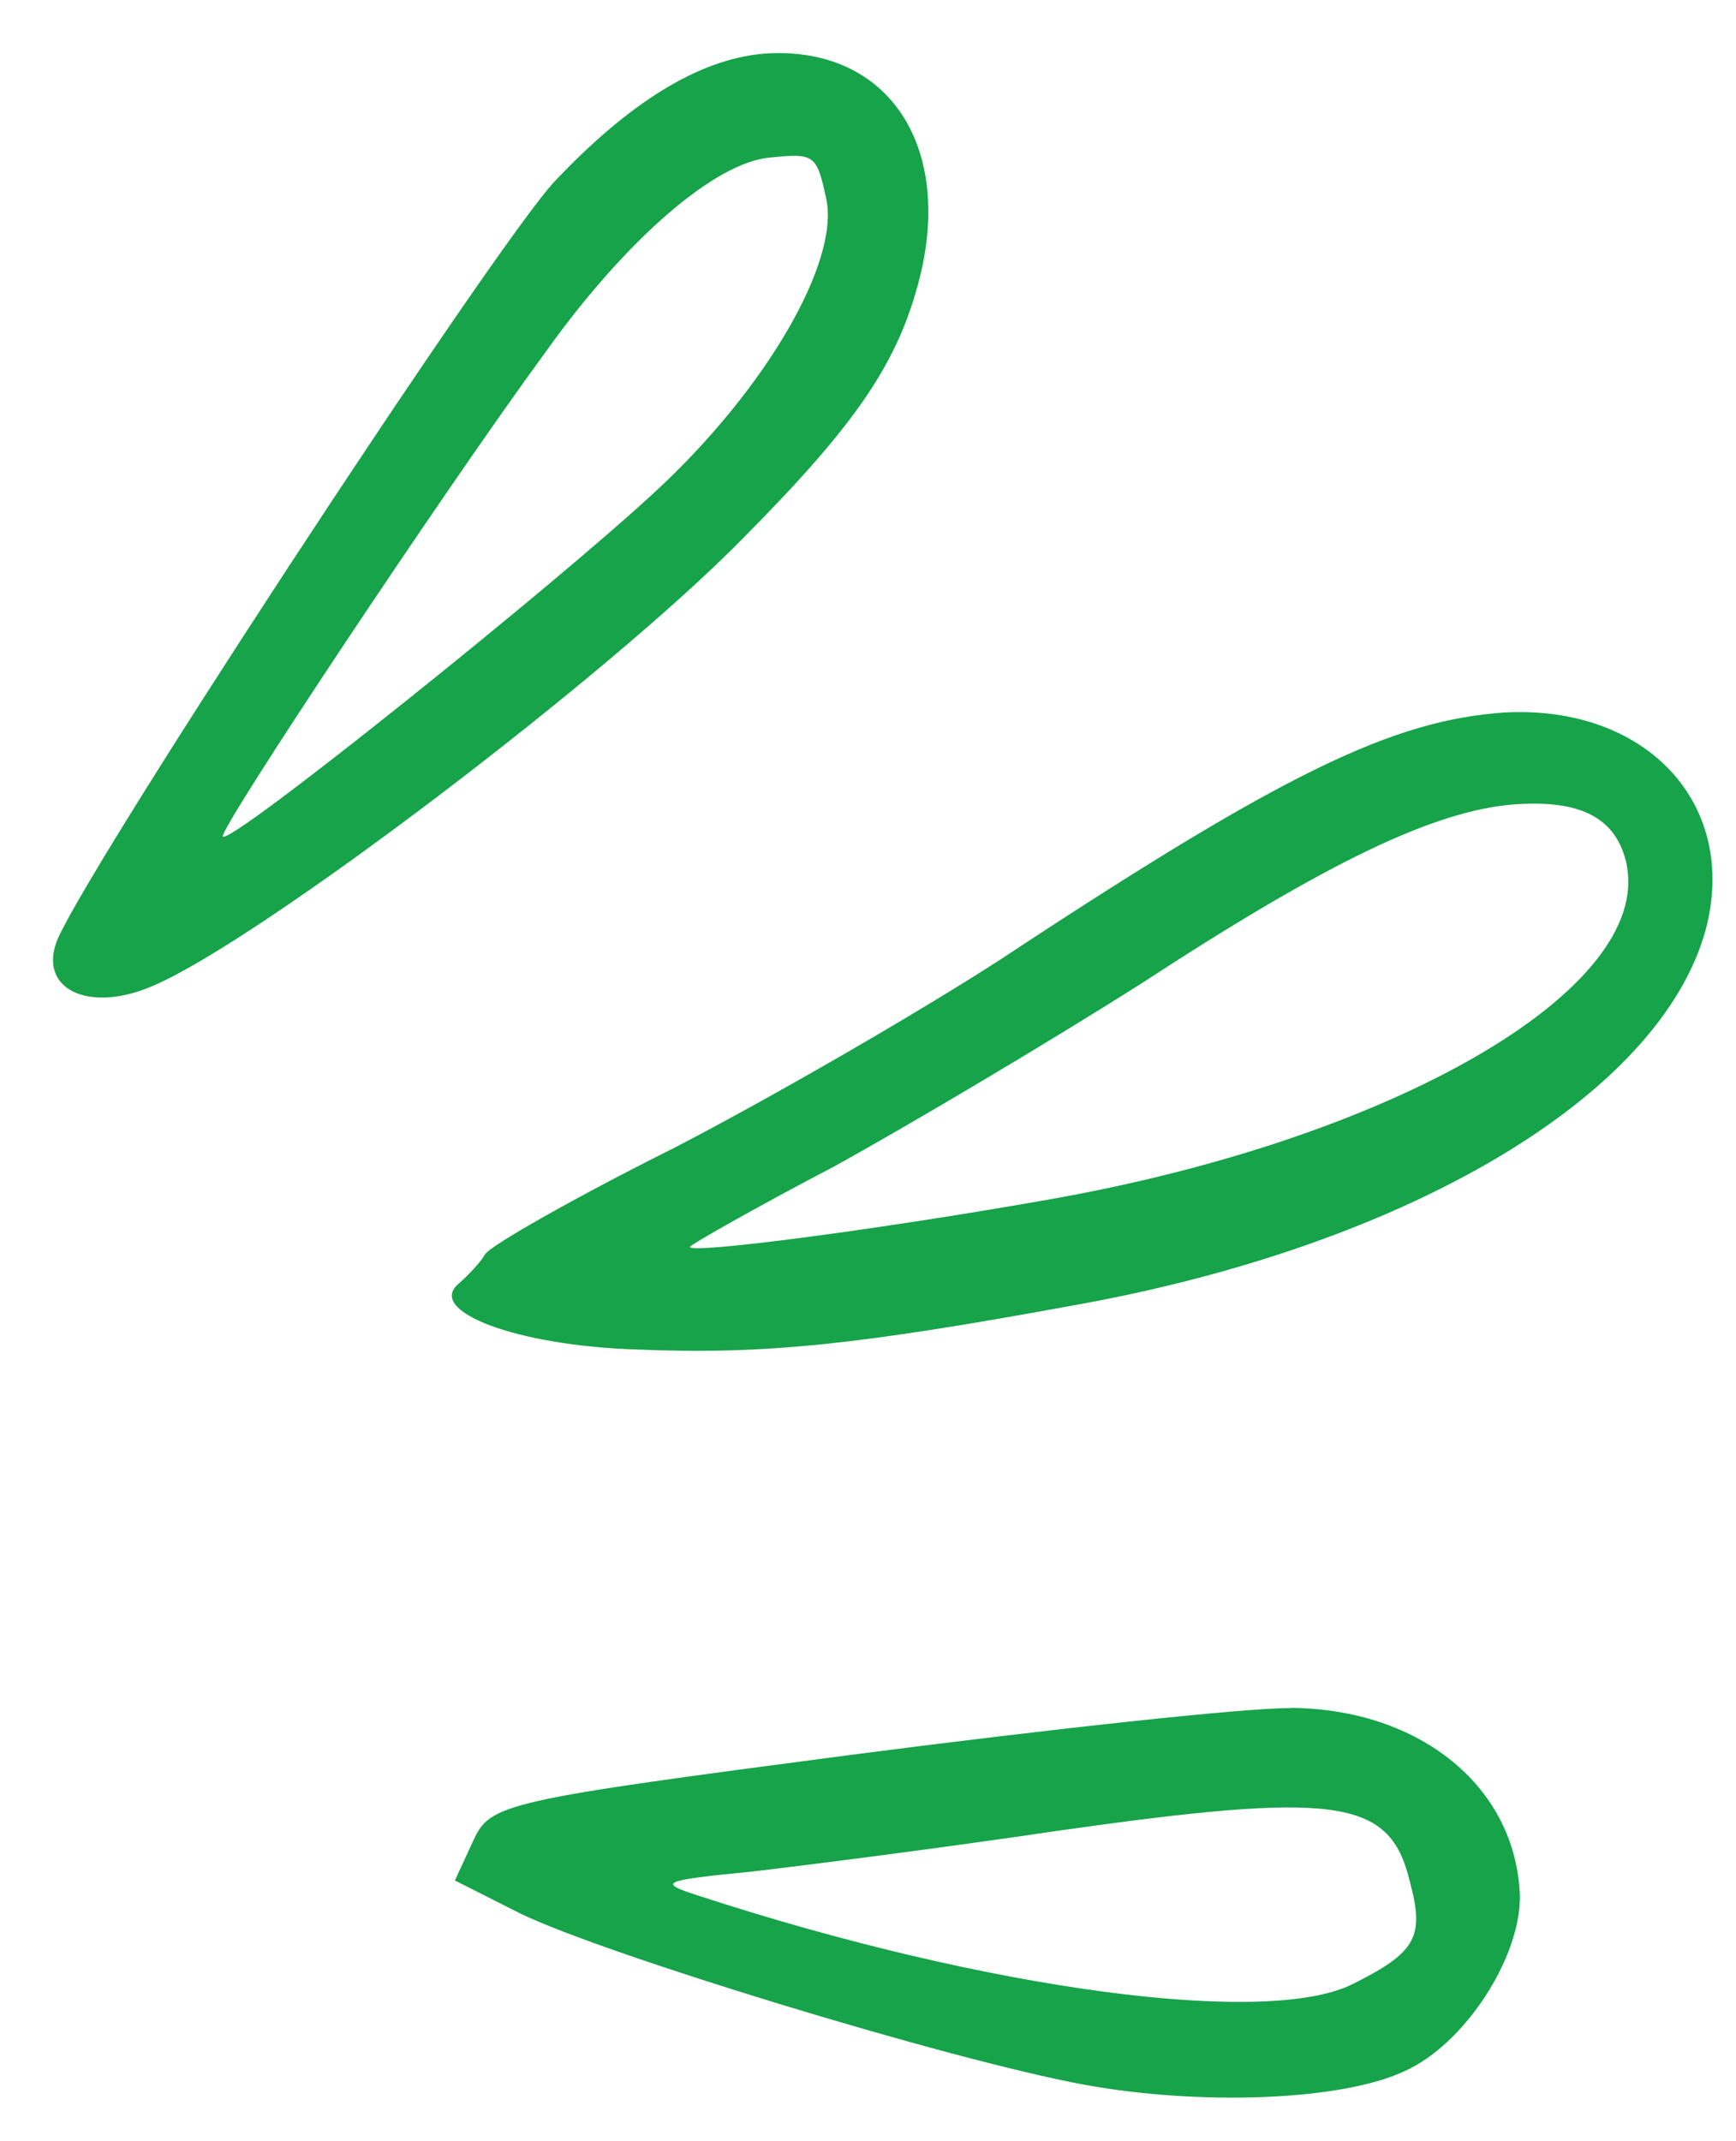 <svg xmlns="http://www.w3.org/2000/svg" width="30" height="37" fill="none"><path fill="#16A34A" fill-rule="evenodd" d="M13.176.93c-1.097.1-2.29.828-3.588 2.201C8.57 4.203 1.196 15.453.96 16.324c-.253.806.625 1.177 1.695.706 1.84-.788 7.849-5.345 10.182-7.726 1.975-1.99 2.69-3.046 3.06-4.517.576-2.335-.605-4.024-2.721-3.858m1.104 2.515c.226 1.083-1.035 3.267-2.93 5.027-1.73 1.614-7.431 6.185-7.5 5.982-.041-.16 3.813-5.96 5.578-8.37 1.39-1.947 2.934-3.284 3.884-3.361.763-.077.803-.054.968.722M26.007 12.311c-1.94.132-3.819 1.034-8.72 4.27-1.4.906-3.92 2.364-5.63 3.251-1.72.858-3.19 1.697-3.272 1.84-.083.143-.284.353-.45.502-.593.474.974 1.08 3.067 1.145 2.236.093 3.857-.086 7.575-.767 5.789-1.04 10.108-3.632 10.895-6.471.585-2.166-.998-3.897-3.465-3.77m2.103 2.63c.433 2.155-4.01 4.73-9.965 5.783-2.995.53-6.303.96-6.22.818.023-.041 1.136-.678 2.472-1.376 1.327-.731 3.719-2.153 5.313-3.162 3.25-2.125 5.084-2.995 6.451-3.104 1.169-.087 1.78.239 1.952 1.046zM22.301 29.516c-.767-.008-4.177.364-7.598.808-5.99.787-6.232.838-6.524 1.482l-.318.688 1.134.573c1.457.705 7.382 2.52 9.74 2.956 1.998.365 4.444.28 5.535-.233 1.039-.462 2.015-1.967 1.995-3.04-.07-1.863-1.71-3.219-3.958-3.238zM24.36 32.5c.265.97.112 1.235-.974 1.779-1.474.754-6.316.109-11.29-1.514-.741-.238-.698-.267.912-.426.942-.11 3.298-.41 5.246-.7 4.844-.687 5.757-.569 6.105.857z" clip-rule="evenodd"/></svg>